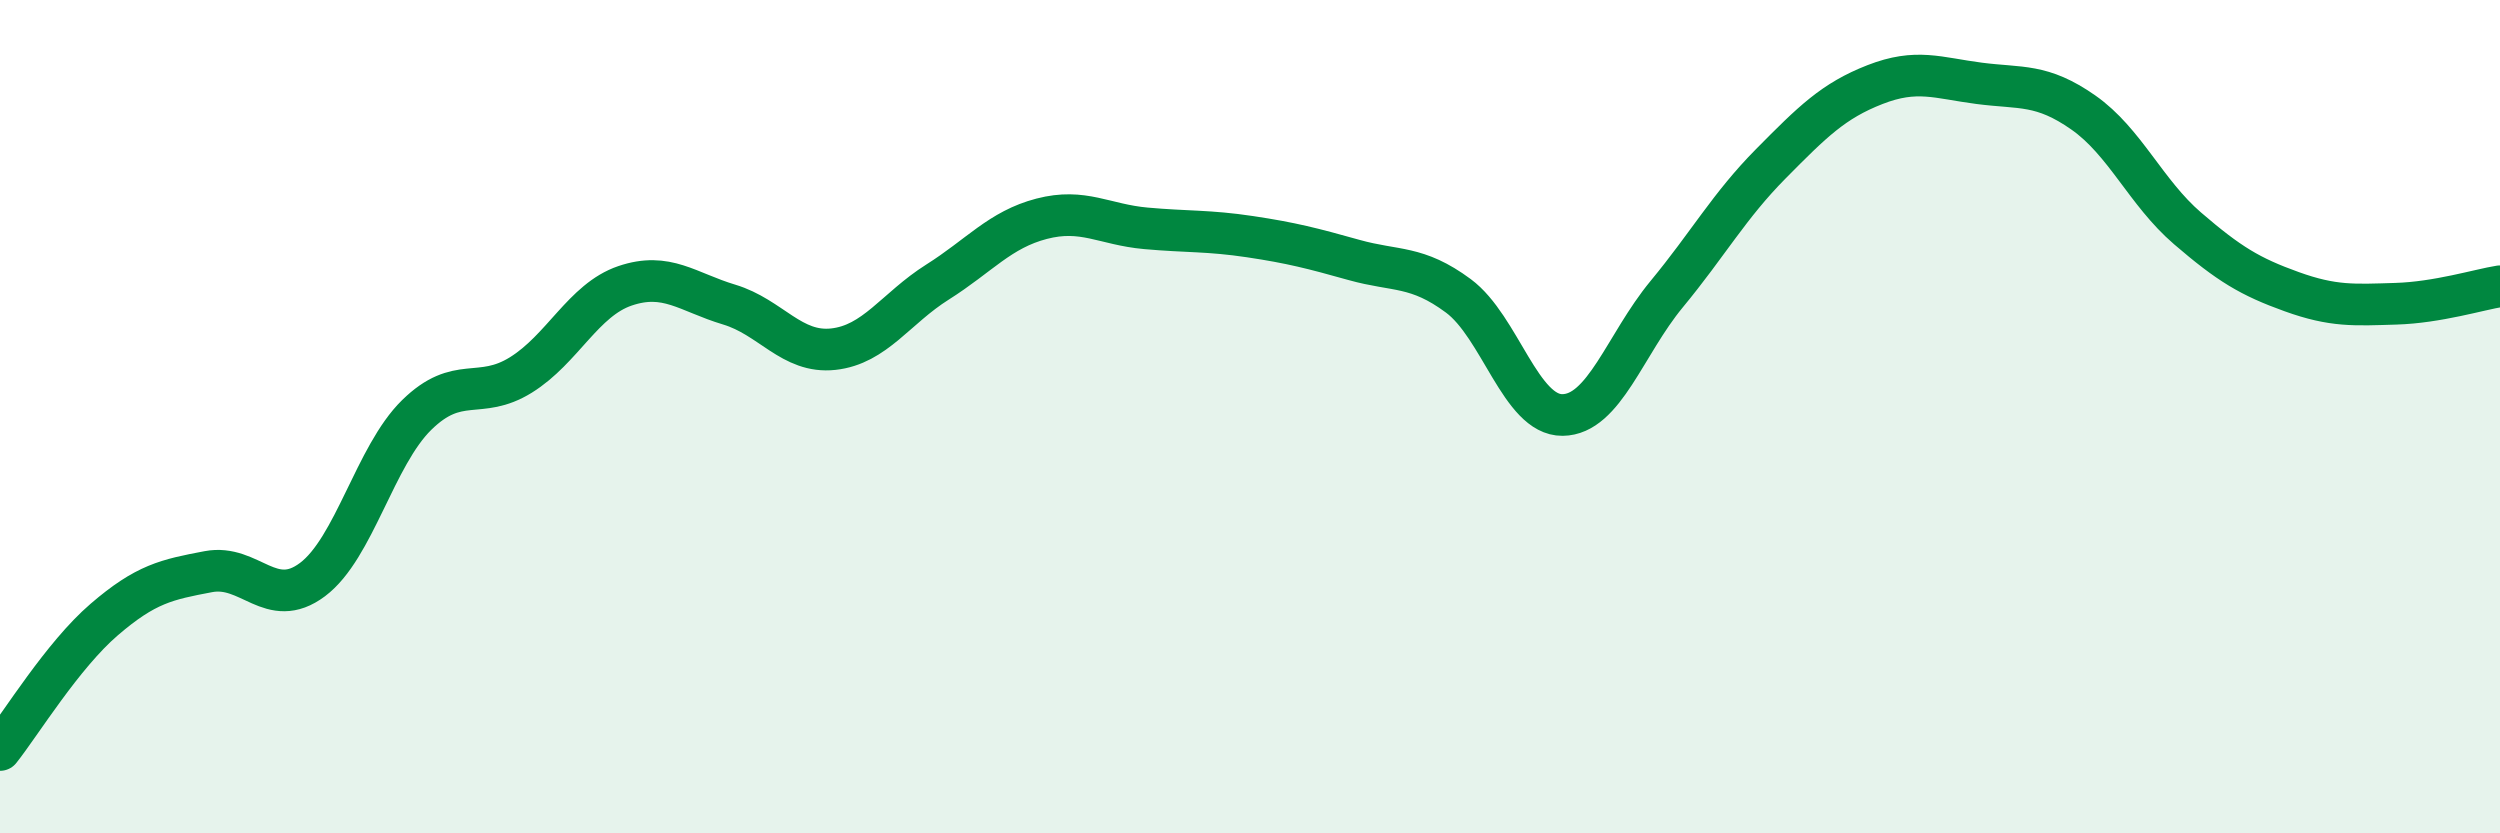 
    <svg width="60" height="20" viewBox="0 0 60 20" xmlns="http://www.w3.org/2000/svg">
      <path
        d="M 0,18 C 0.5,17.37 1.5,15.73 2.5,14.87 C 3.5,14.01 4,13.91 5,13.72 C 6,13.53 6.5,14.66 7.5,13.91 C 8.5,13.16 9,10.94 10,9.96 C 11,8.98 11.5,9.62 12.5,9 C 13.5,8.38 14,7.2 15,6.86 C 16,6.52 16.5,7.01 17.5,7.31 C 18.5,7.61 19,8.49 20,8.38 C 21,8.27 21.5,7.4 22.5,6.77 C 23.5,6.14 24,5.51 25,5.25 C 26,4.99 26.5,5.39 27.5,5.48 C 28.5,5.57 29,5.53 30,5.68 C 31,5.83 31.5,5.96 32.5,6.24 C 33.5,6.52 34,6.36 35,7.1 C 36,7.84 36.5,9.97 37.5,9.96 C 38.5,9.95 39,8.27 40,7.06 C 41,5.85 41.5,4.94 42.5,3.93 C 43.5,2.92 44,2.42 45,2.03 C 46,1.64 46.5,1.87 47.5,2 C 48.5,2.13 49,2 50,2.7 C 51,3.4 51.5,4.62 52.5,5.48 C 53.5,6.34 54,6.64 55,7 C 56,7.36 56.5,7.32 57.5,7.29 C 58.5,7.26 59.5,6.95 60,6.87L60 20L0 20Z"
        fill="#008740"
        opacity="0.1"
        stroke-linecap="round"
        stroke-linejoin="round"
      />
      <path
        d="M 0,18 C 0.5,17.37 1.5,15.73 2.5,14.87 C 3.5,14.01 4,13.91 5,13.72 C 6,13.53 6.5,14.66 7.5,13.91 C 8.5,13.16 9,10.94 10,9.96 C 11,8.98 11.5,9.62 12.5,9 C 13.5,8.38 14,7.2 15,6.86 C 16,6.52 16.5,7.01 17.5,7.31 C 18.5,7.61 19,8.49 20,8.38 C 21,8.27 21.5,7.4 22.5,6.77 C 23.5,6.14 24,5.51 25,5.25 C 26,4.99 26.5,5.39 27.5,5.48 C 28.5,5.57 29,5.53 30,5.68 C 31,5.83 31.5,5.96 32.5,6.24 C 33.5,6.52 34,6.36 35,7.1 C 36,7.84 36.5,9.97 37.5,9.96 C 38.5,9.95 39,8.27 40,7.06 C 41,5.85 41.5,4.94 42.5,3.93 C 43.5,2.92 44,2.42 45,2.03 C 46,1.64 46.5,1.87 47.5,2 C 48.5,2.13 49,2 50,2.7 C 51,3.4 51.5,4.62 52.5,5.48 C 53.5,6.34 54,6.64 55,7 C 56,7.36 56.5,7.32 57.5,7.29 C 58.5,7.26 59.5,6.95 60,6.87"
        stroke="#008740"
        stroke-width="1"
        fill="none"
        stroke-linecap="round"
        stroke-linejoin="round"
      />
    </svg>
  